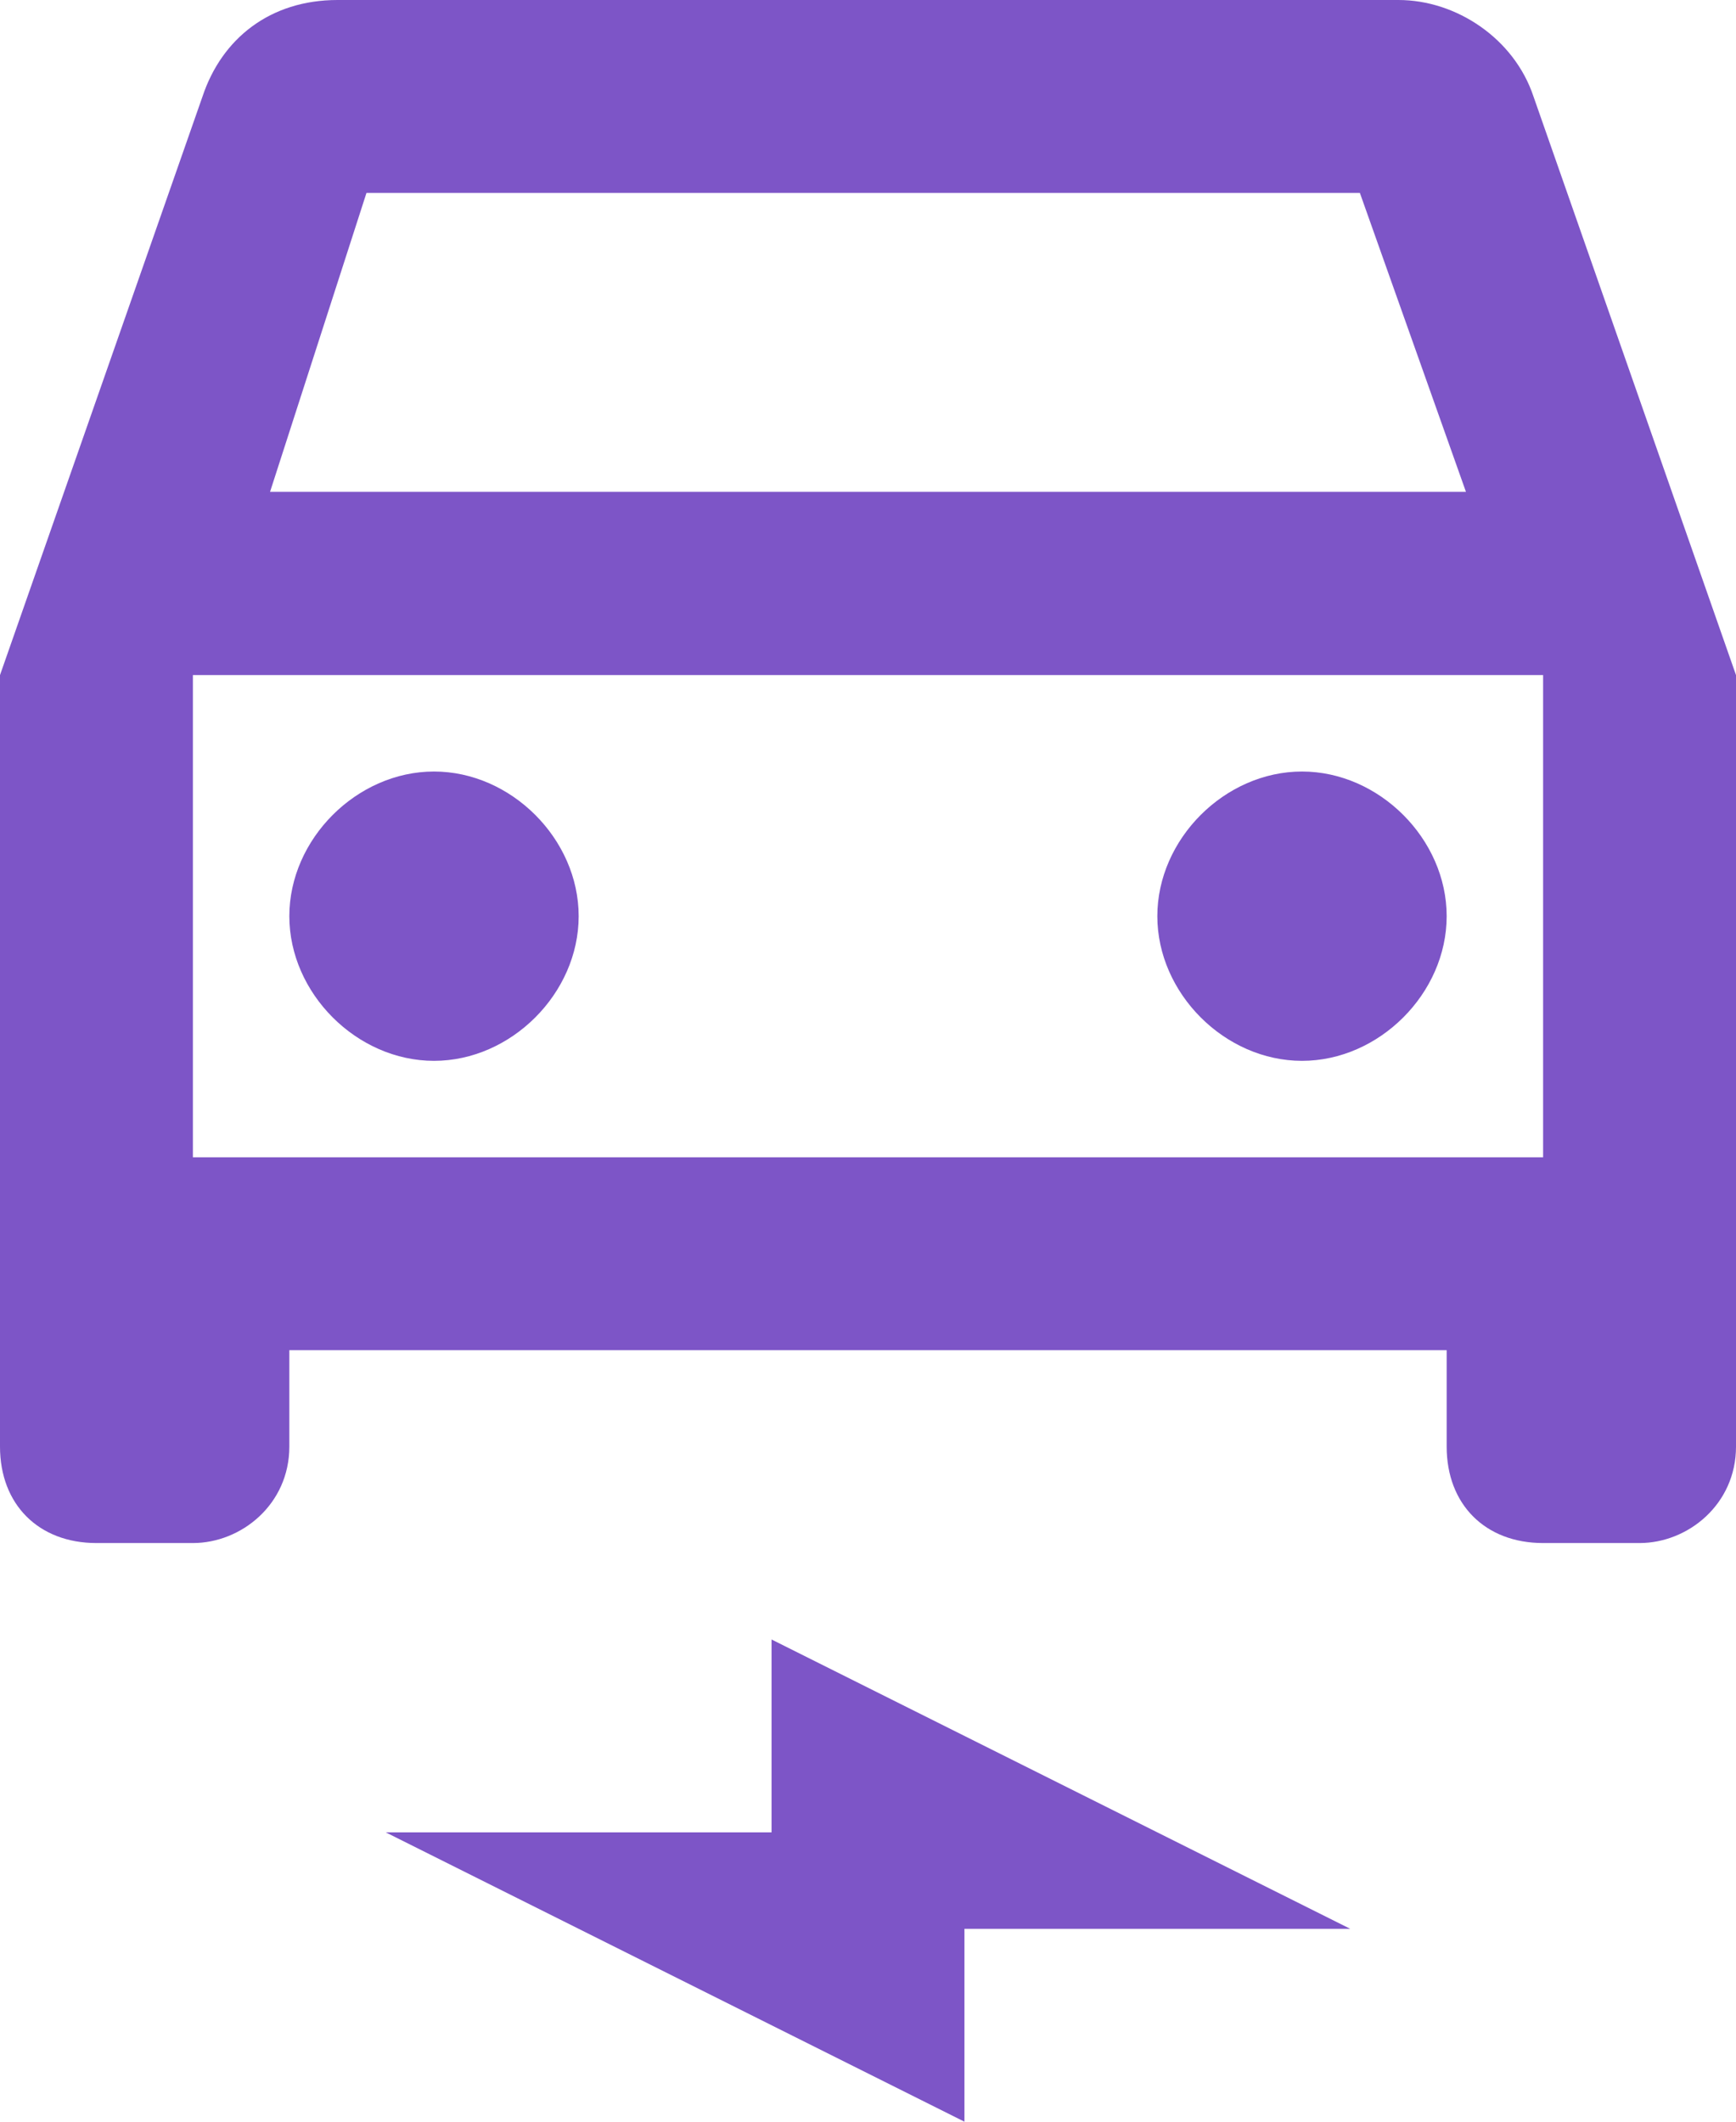 <?xml version="1.0" encoding="utf-8"?>
<!-- Generator: Adobe Illustrator 26.5.0, SVG Export Plug-In . SVG Version: 6.00 Build 0)  -->
<svg version="1.1" id="Layer_2_00000139251637912969532850000006677236500801801107_"
	 xmlns="http://www.w3.org/2000/svg" xmlns:xlink="http://www.w3.org/1999/xlink" x="0px" y="0px" viewBox="0 0 18 22"
	 style="enable-background:new 0 0 18 22;" xml:space="preserve">
<style type="text/css">
	.st0{fill:#7D55C7;}
</style>
<g id="Layer_1-2">
	<g>
		<g>
			<path class="st0" d="M16,12H2V7h14V12z M3.8,2h10.3l1.1,3.1H2.8L3.8,2z M15.9,1c-0.2-0.6-0.8-1-1.4-1h-11C2.8,0,2.3,0.4,2.1,1
				L0,7v8c0,0.6,0.4,1,1,1h1c0.5,0,1-0.4,1-1v-1h12v1c0,0.6,0.4,1,1,1h1c0.5,0,1-0.4,1-1V7L15.9,1z"/>
			<path class="st0" d="M4.5,8C5.3,8,6,8.7,6,9.5S5.3,11,4.5,11S3,10.3,3,9.5S3.7,8,4.5,8"/>
			<path class="st0" d="M13.5,8C14.3,8,15,8.7,15,9.5S14.3,11,13.5,11S12,10.3,12,9.5S12.7,8,13.5,8"/>
		</g>
		<polygon class="st0" points="4,19 8,19 8,17 14,20 10,20 10,22 		"/>
	</g>
</g>
</svg>
